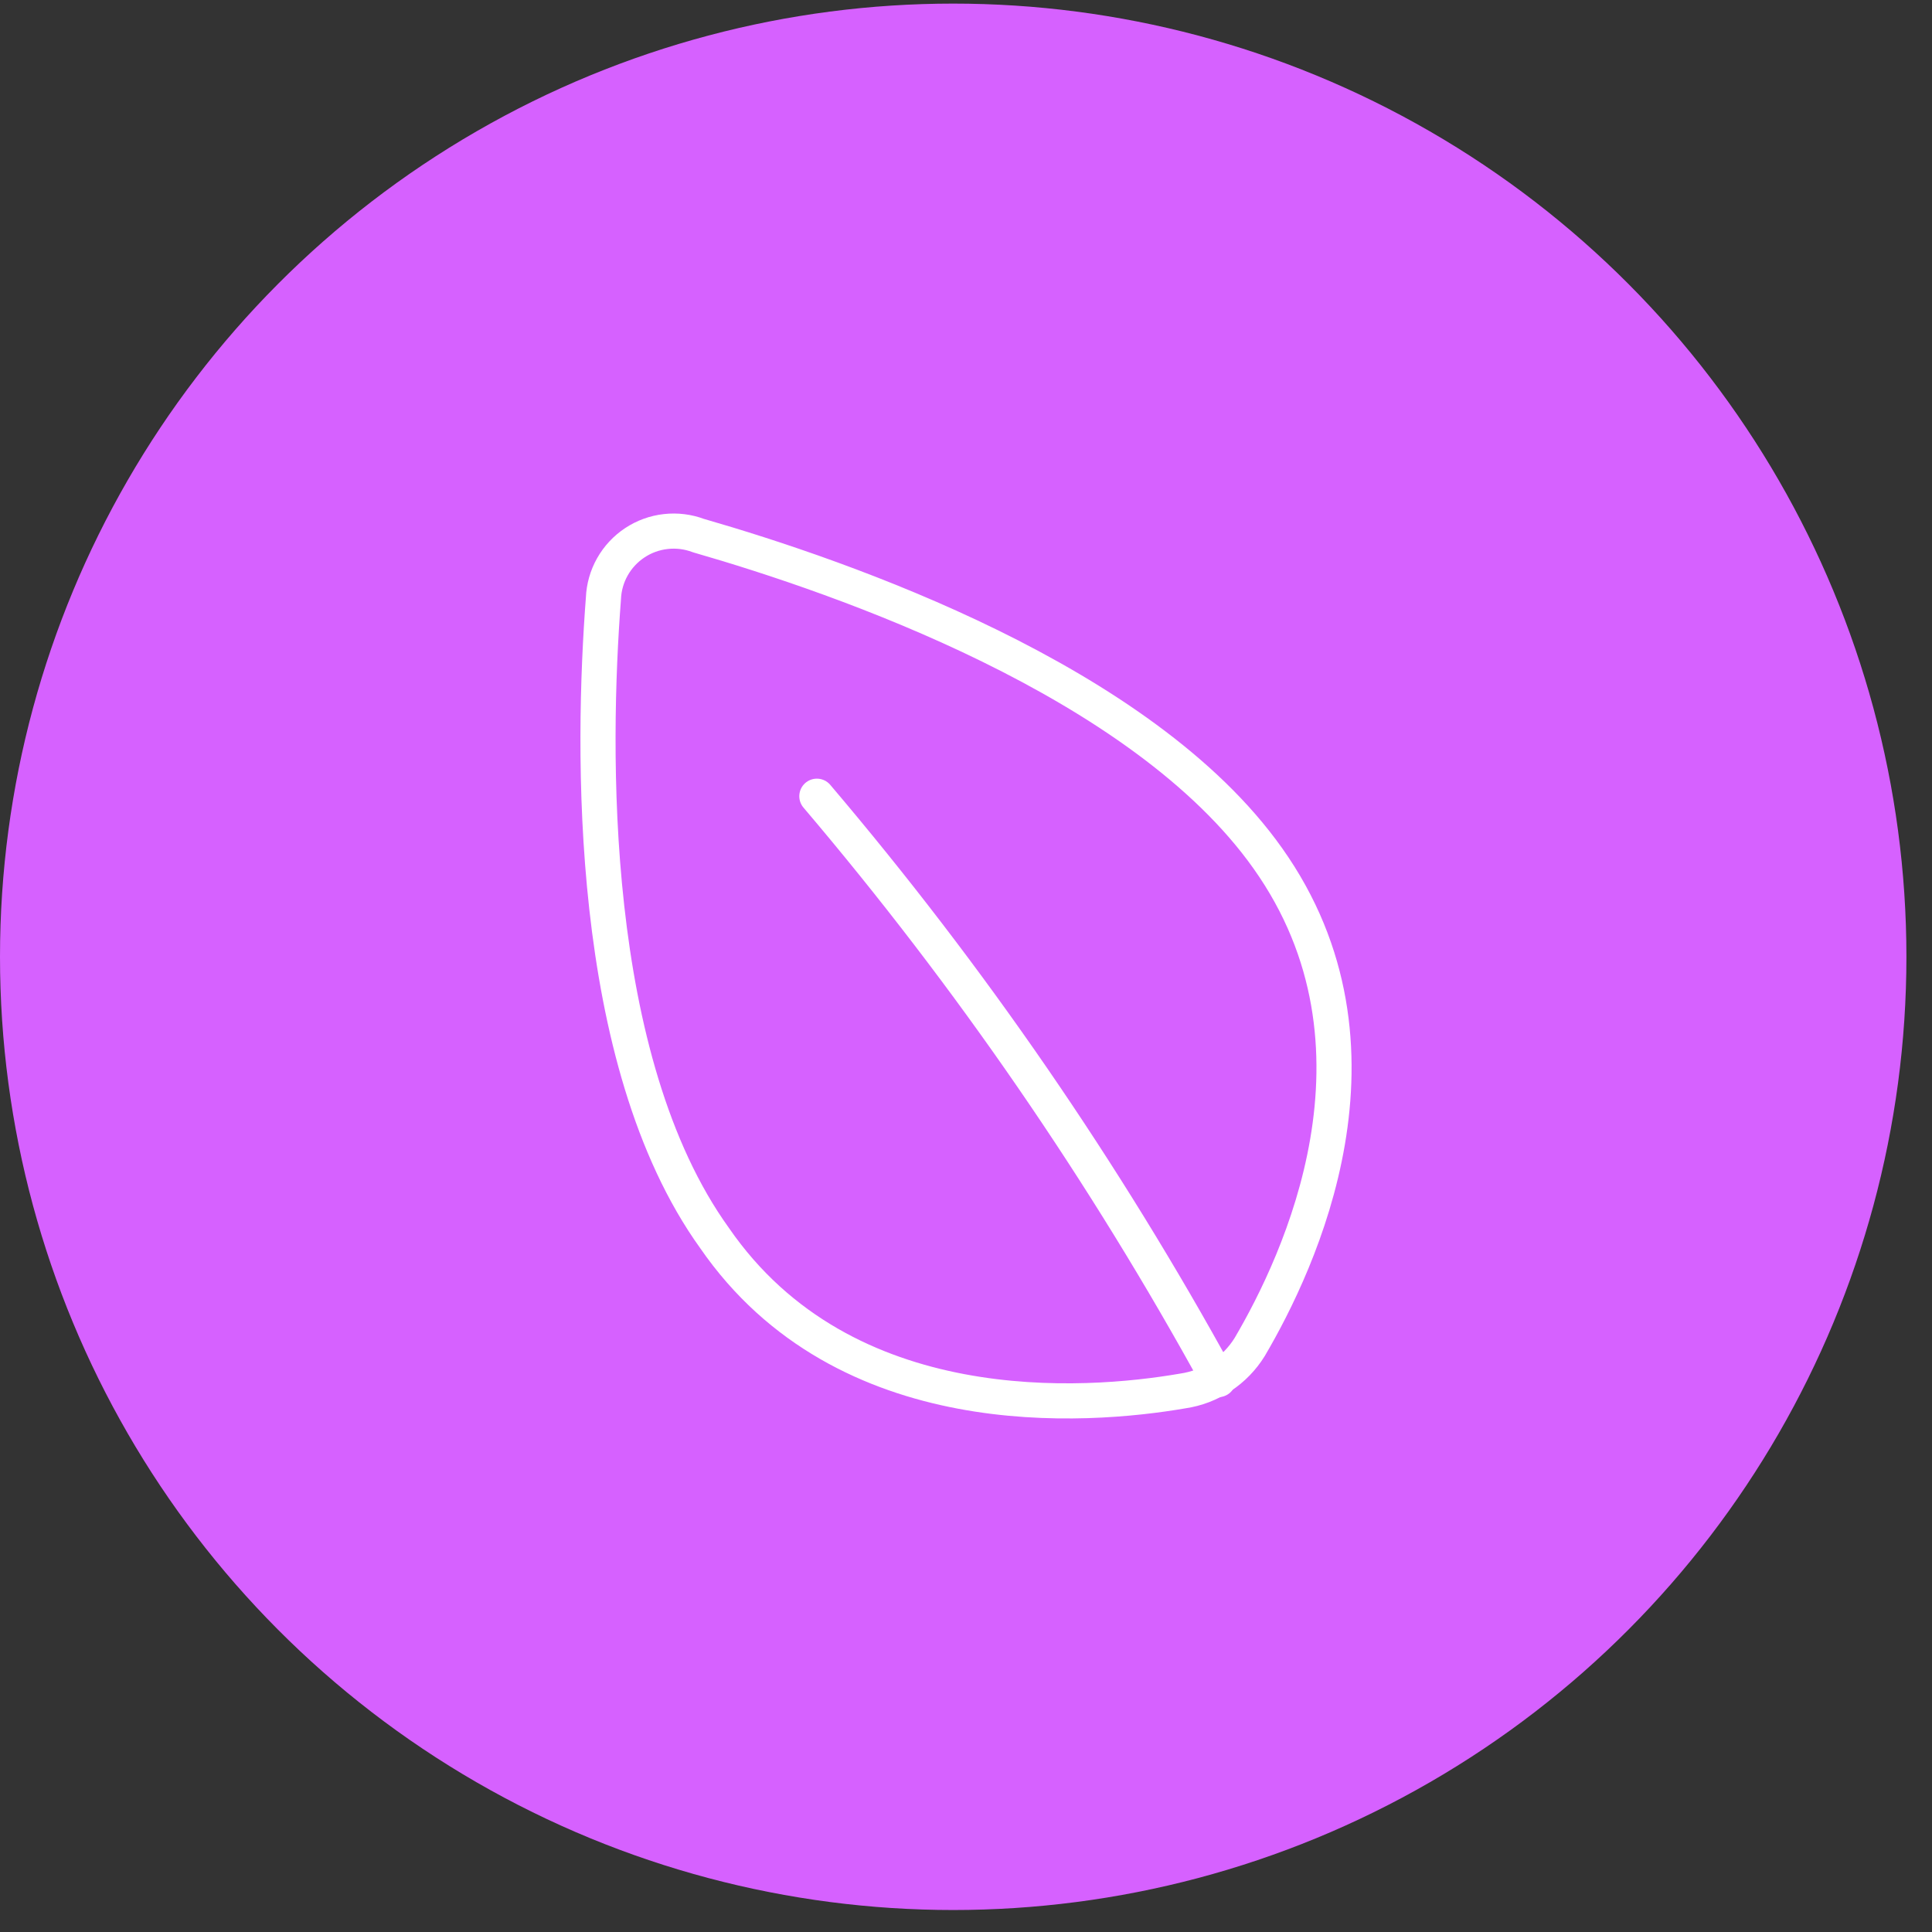 <svg width="66" height="66" viewBox="0 0 66 66" fill="none" xmlns="http://www.w3.org/2000/svg">
<rect x="0" y="0" width="66" height="66" fill="#333333" stroke="none"/>
<circle cx="32.563" cy="32.686" r="32.563" fill="#D661FF"/>
<path d="M43.311 29.323C47.883 35.761 44.385 43.135 42.694 46.011C42.446 46.413 42.113 46.757 41.718 47.017C41.323 47.277 40.876 47.448 40.408 47.517C37.094 48.088 28.842 48.727 24.408 42.29C20.042 36.218 20.225 25.534 20.614 20.443C20.629 20.064 20.734 19.694 20.921 19.363C21.108 19.032 21.37 18.751 21.687 18.541C22.004 18.331 22.366 18.2 22.744 18.158C23.122 18.115 23.504 18.163 23.86 18.297C28.774 19.713 39.014 23.251 43.311 29.323Z" stroke="white" stroke-width="1.2" stroke-linecap="round" stroke-linejoin="round"/>
<path d="M27.905 27.2C33.141 33.362 37.736 40.039 41.62 47.129" stroke="white" stroke-width="1.2" stroke-linecap="round" stroke-linejoin="round"/>
</svg>
